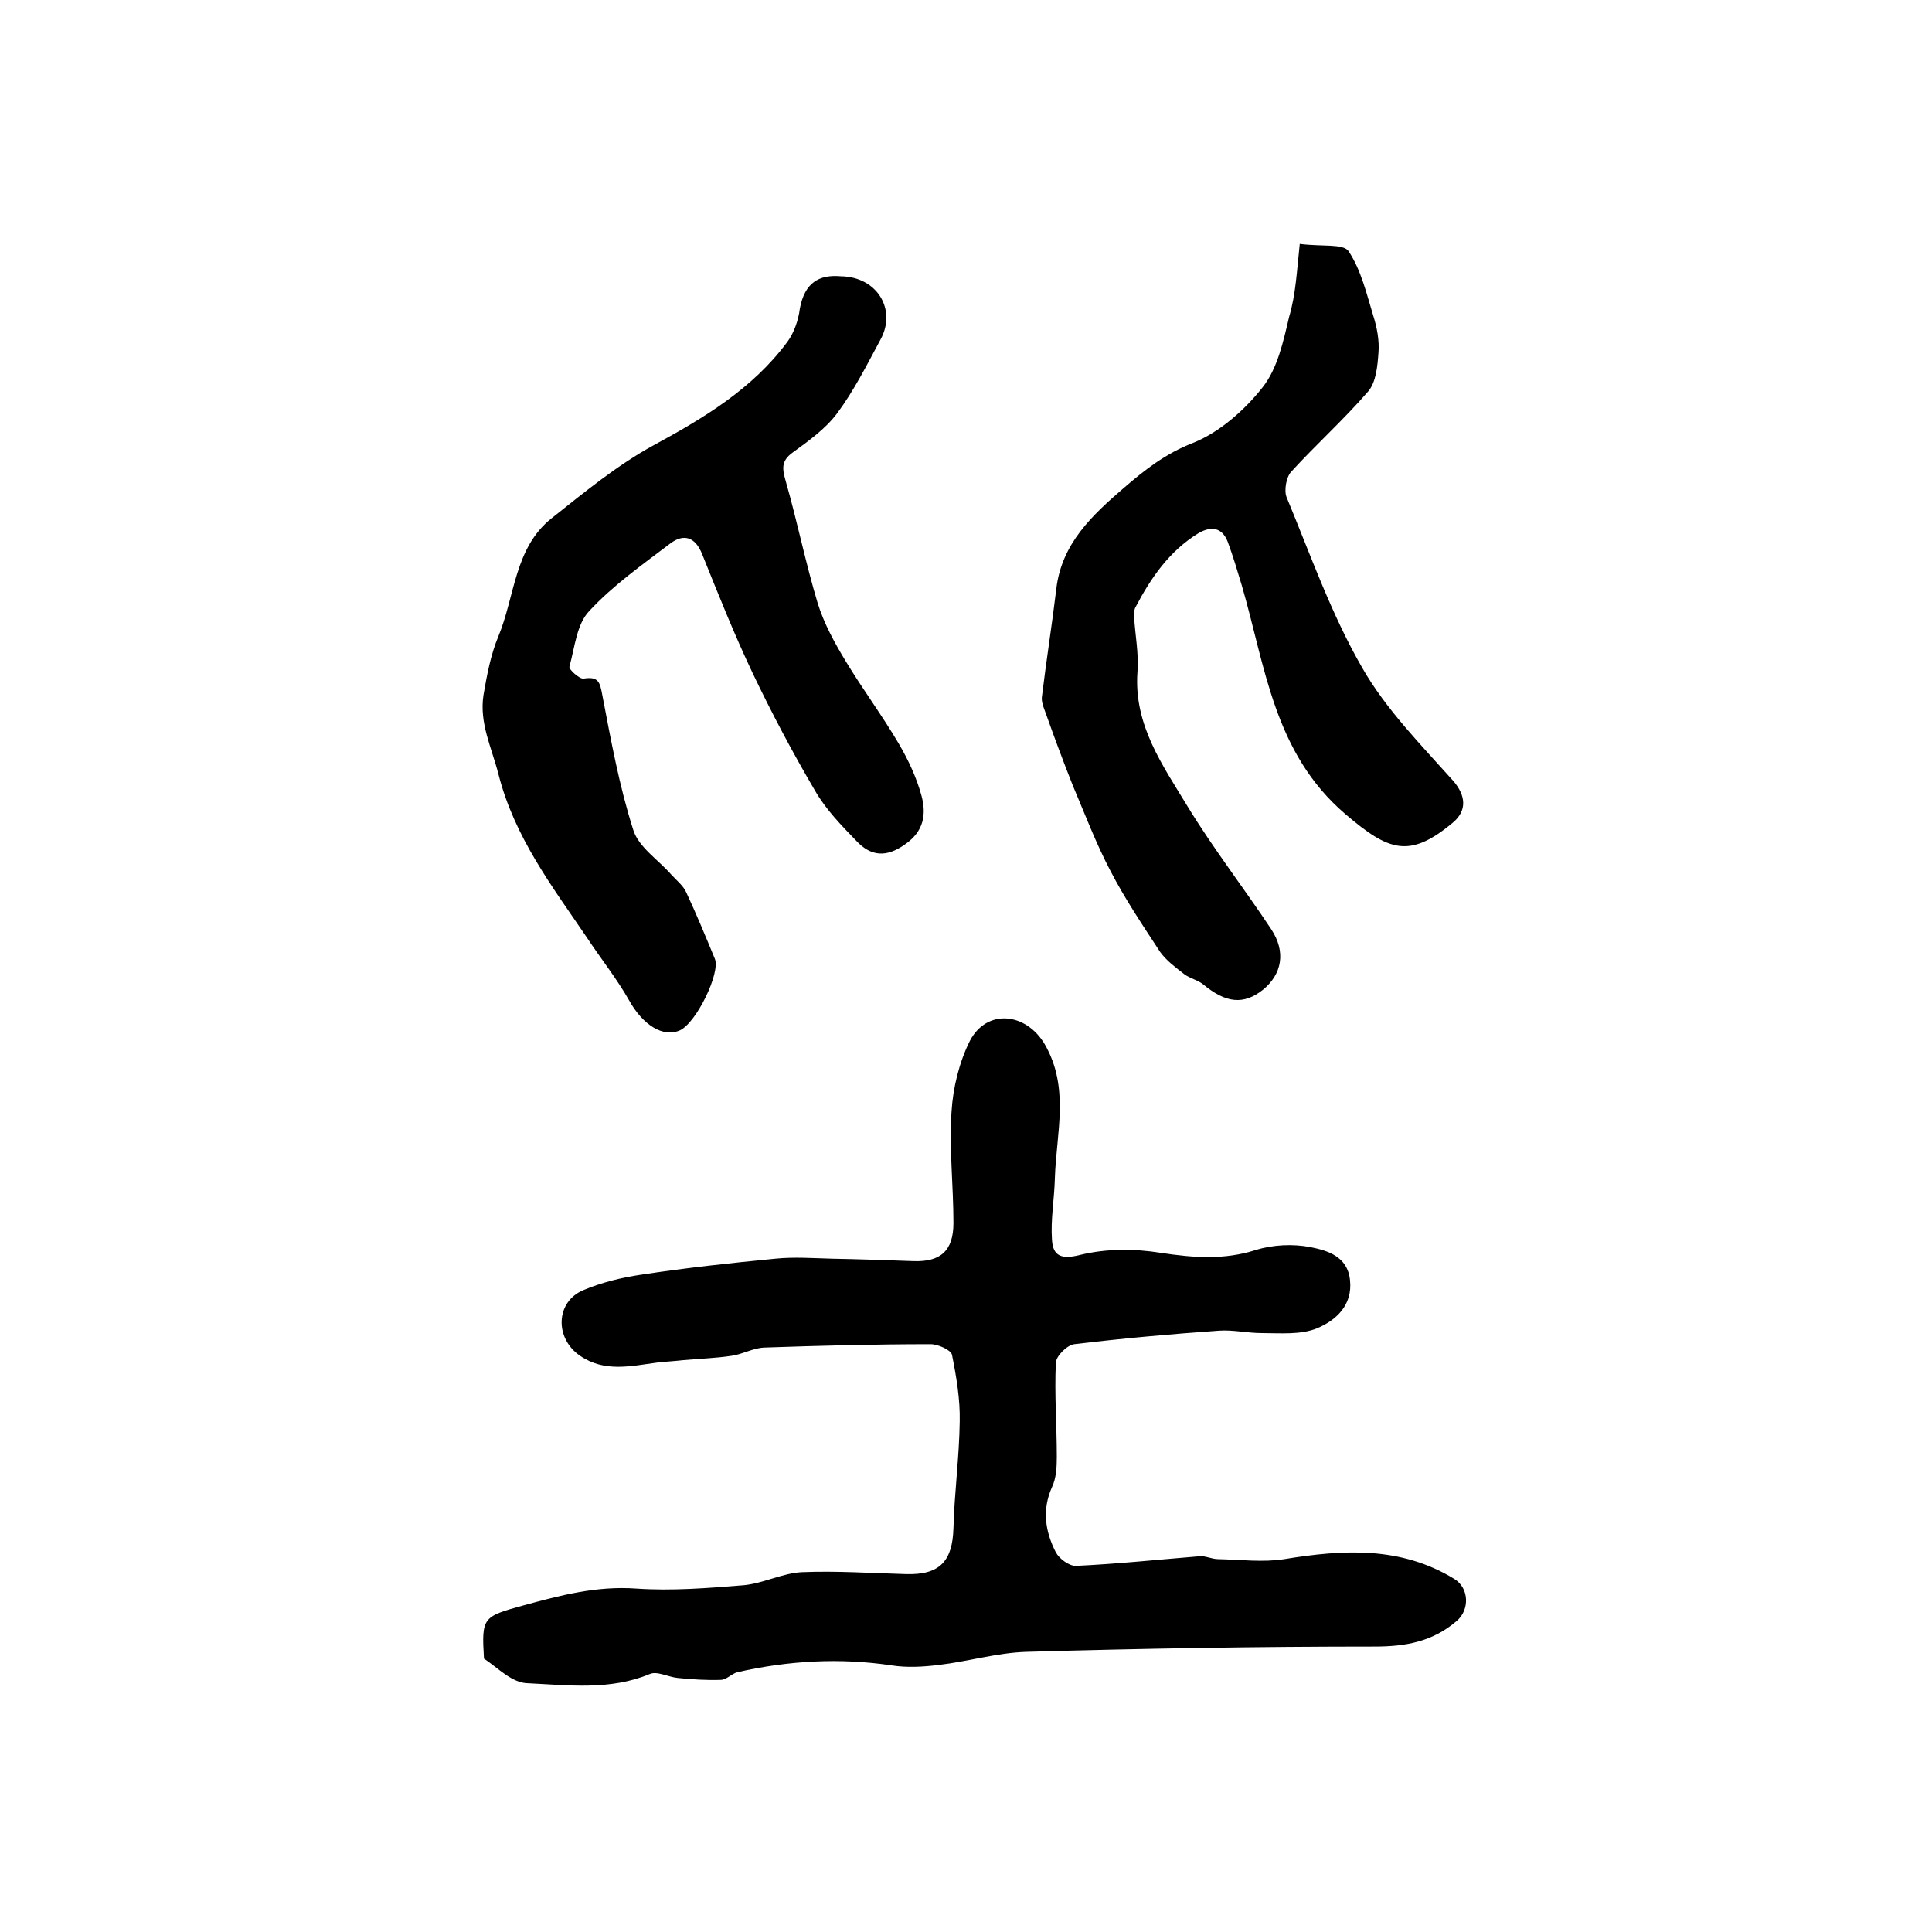 <?xml version="1.0" encoding="utf-8"?>
<!-- Generator: Adobe Illustrator 22.0.0, SVG Export Plug-In . SVG Version: 6.00 Build 0)  -->
<svg version="1.1" id="图层_1" xmlns="http://www.w3.org/2000/svg" xmlns:xlink="http://www.w3.org/1999/xlink" x="0px" y="0px"
	 viewBox="0 0 400 400" style="enable-background:new 0 0 400 400;" xml:space="preserve">
<style type="text/css">
	.st0{fill:#FFFFFF;}
</style>
<g>
	
	<path d="M100.2,343.4c-0.5-8.5-0.3-8.7,8.1-11c7.7-2.1,15.2-4.1,23.5-3.5c7.3,0.5,14.8-0.1,22.2-0.7c4.1-0.4,8-2.5,12-2.7
		c7.2-0.3,14.4,0.2,21.6,0.4c7,0.2,9.6-2.7,9.8-9.5c0.2-7.4,1.2-14.7,1.3-22.1c0.1-4.6-0.7-9.3-1.6-13.8c-0.2-1-2.9-2.2-4.4-2.2
		c-11.5,0-23,0.3-34.5,0.7c-2.3,0.1-4.5,1.4-6.7,1.7c-3.3,0.5-6.7,0.6-10,0.9c-1.8,0.2-3.6,0.3-5.4,0.5c-5.4,0.7-10.9,2.1-16-1.4
		c-5.3-3.6-5.1-11.2,0.7-13.6c3.8-1.6,7.9-2.6,12-3.2c9.2-1.4,18.4-2.4,27.7-3.3c3.9-0.4,7.9-0.1,11.8,0c5.6,0.1,11.2,0.3,16.8,0.5
		c5.6,0.2,8.3-2.1,8.3-7.9c0-7.7-0.9-15.4-0.4-23c0.3-5,1.6-10.3,3.8-14.7c3.5-6.7,11.6-5.9,15.5,0.7c5.2,9,2.4,18.4,2.1,27.7
		c-0.1,4.3-0.9,8.5-0.6,12.8c0.2,3.4,2,4.1,5.9,3.1c5.3-1.3,11.2-1.3,16.7-0.4c6.7,1,13,1.5,19.6-0.6c3.5-1.1,7.7-1.3,11.3-0.6
		c3.5,0.7,7.7,1.9,8.2,6.8c0.6,5.3-3,8.4-6.8,10c-3.4,1.4-7.6,1-11.4,1c-3,0-6-0.7-8.9-0.5c-10,0.7-20,1.6-30,2.8
		c-1.5,0.2-3.8,2.5-3.8,3.9c-0.3,6.5,0.2,12.9,0.2,19.4c0,2.1-0.1,4.4-1,6.3c-2.1,4.7-1.4,9.2,0.8,13.5c0.7,1.3,2.7,2.8,4.1,2.8
		c8.6-0.4,17.1-1.3,25.7-2c1.2-0.1,2.5,0.6,3.8,0.6c4.6,0.1,9.3,0.7,13.7,0c12.2-2,24.1-2.7,35.2,4.1c3.1,1.9,3.2,6.4,0.5,8.7
		c-5,4.3-10.6,5.3-17,5.3c-24.1,0-48.2,0.4-72.2,1.1c-6,0.2-12,2-18,2.7c-3.2,0.4-6.6,0.6-9.8,0.1c-10.7-1.6-21.3-1-31.9,1.4
		c-1.2,0.3-2.3,1.6-3.5,1.6c-2.9,0.1-5.9-0.1-8.9-0.4c-2-0.2-4.3-1.5-5.8-0.8c-8.2,3.4-16.7,2.3-25.1,1.9
		C106,348.5,103.1,345.3,100.2,343.4z"/>
	<path d="M174.1,57.2c7.5,0.1,11.6,6.9,8.2,13.1c-2.8,5.2-5.5,10.6-9,15.3c-2.4,3.2-5.9,5.7-9.2,8.1c-2.5,1.8-2.1,3.5-1.4,6
		c2.4,8.4,4.1,16.9,6.6,25.2c1.3,4.2,3.5,8.2,5.8,12c3.5,5.8,7.6,11.3,11,17.1c2,3.4,3.7,7.1,4.7,10.8c1,3.8,0.5,7.3-3.4,10
		c-3.9,2.8-7.1,2.5-10.1-0.7c-3.1-3.2-6.3-6.5-8.5-10.3c-4.7-8-9-16.1-13-24.5c-3.8-8-7.1-16.3-10.4-24.5c-1.4-3.6-3.8-4.4-6.6-2.3
		c-5.8,4.4-11.9,8.7-16.8,14c-2.6,2.7-3,7.5-4.1,11.5c-0.2,0.6,2.1,2.6,2.9,2.5c3.1-0.5,3.4,0.7,3.9,3.4c1.8,9.4,3.5,18.8,6.4,27.9
		c1.1,3.6,5.2,6.2,7.9,9.3c1.1,1.2,2.5,2.3,3.1,3.7c2.1,4.5,4,9.1,5.9,13.7c1.2,2.9-3.8,13.2-7.2,14.8c-3.5,1.6-7.7-1.1-10.5-6.1
		c-2.6-4.6-5.9-8.7-8.8-13.1c-7.2-10.6-15-20.8-18.3-33.8c-1.4-5.5-4-10.6-3.1-16.4c0.7-4.1,1.5-8.4,3.1-12.2
		c3.4-8.2,3.3-18.3,11-24.4c6.8-5.4,13.6-11,21.1-15.1c10.5-5.7,20.5-11.7,27.7-21.4c1.4-1.9,2.3-4.5,2.6-6.9
		C166.6,58.5,169.6,56.8,174.1,57.2z"/>
	<path d="M269.1,50.5c4.6,0.6,9-0.1,10.1,1.5c2.6,3.9,3.7,8.7,5.1,13.3c0.8,2.5,1.3,5.2,1.1,7.7c-0.2,2.8-0.5,6.1-2.1,8
		c-5,5.8-10.8,11-16,16.7c-1,1.1-1.5,3.9-0.9,5.3c4.9,11.8,9.2,24.1,15.6,35.2c4.9,8.6,12.2,16,18.9,23.5c2.5,2.9,3,6.1-0.2,8.7
		c-8.9,7.4-13.2,5.8-22.1-1.8c-14.9-12.7-16.6-30.6-21.5-47.4c-0.9-3-1.8-6-2.9-9c-1.2-3.1-3.5-3.3-6.1-1.8c-6,3.7-9.8,9.2-13,15.3
		c-0.3,0.5-0.3,1.3-0.3,1.9c0.2,3.8,1,7.7,0.7,11.5c-0.8,11,5.2,19.3,10.4,27.9c5.3,8.7,11.6,16.8,17.3,25.4
		c3.1,4.7,2.2,9.3-1.7,12.5c-4,3.2-7.7,2.8-12.4-1.1c-1.1-0.9-2.7-1.2-3.9-2.1c-1.8-1.4-3.7-2.8-5-4.6c-3.6-5.5-7.3-11-10.3-16.8
		c-3-5.7-5.3-11.8-7.8-17.7c-1.9-4.8-3.7-9.6-5.4-14.4c-0.4-1.2-1.1-2.6-1-3.8c0.9-7.5,2.1-15,3-22.5c1.1-9.4,7.5-15.3,14-20.9
		c4.3-3.7,8.6-7.1,14.3-9.3c5.5-2.2,10.7-6.8,14.4-11.5c3.1-3.9,4.3-9.5,5.5-14.6C268.3,60.9,268.5,56,269.1,50.5z"/>
</g>
</svg>
